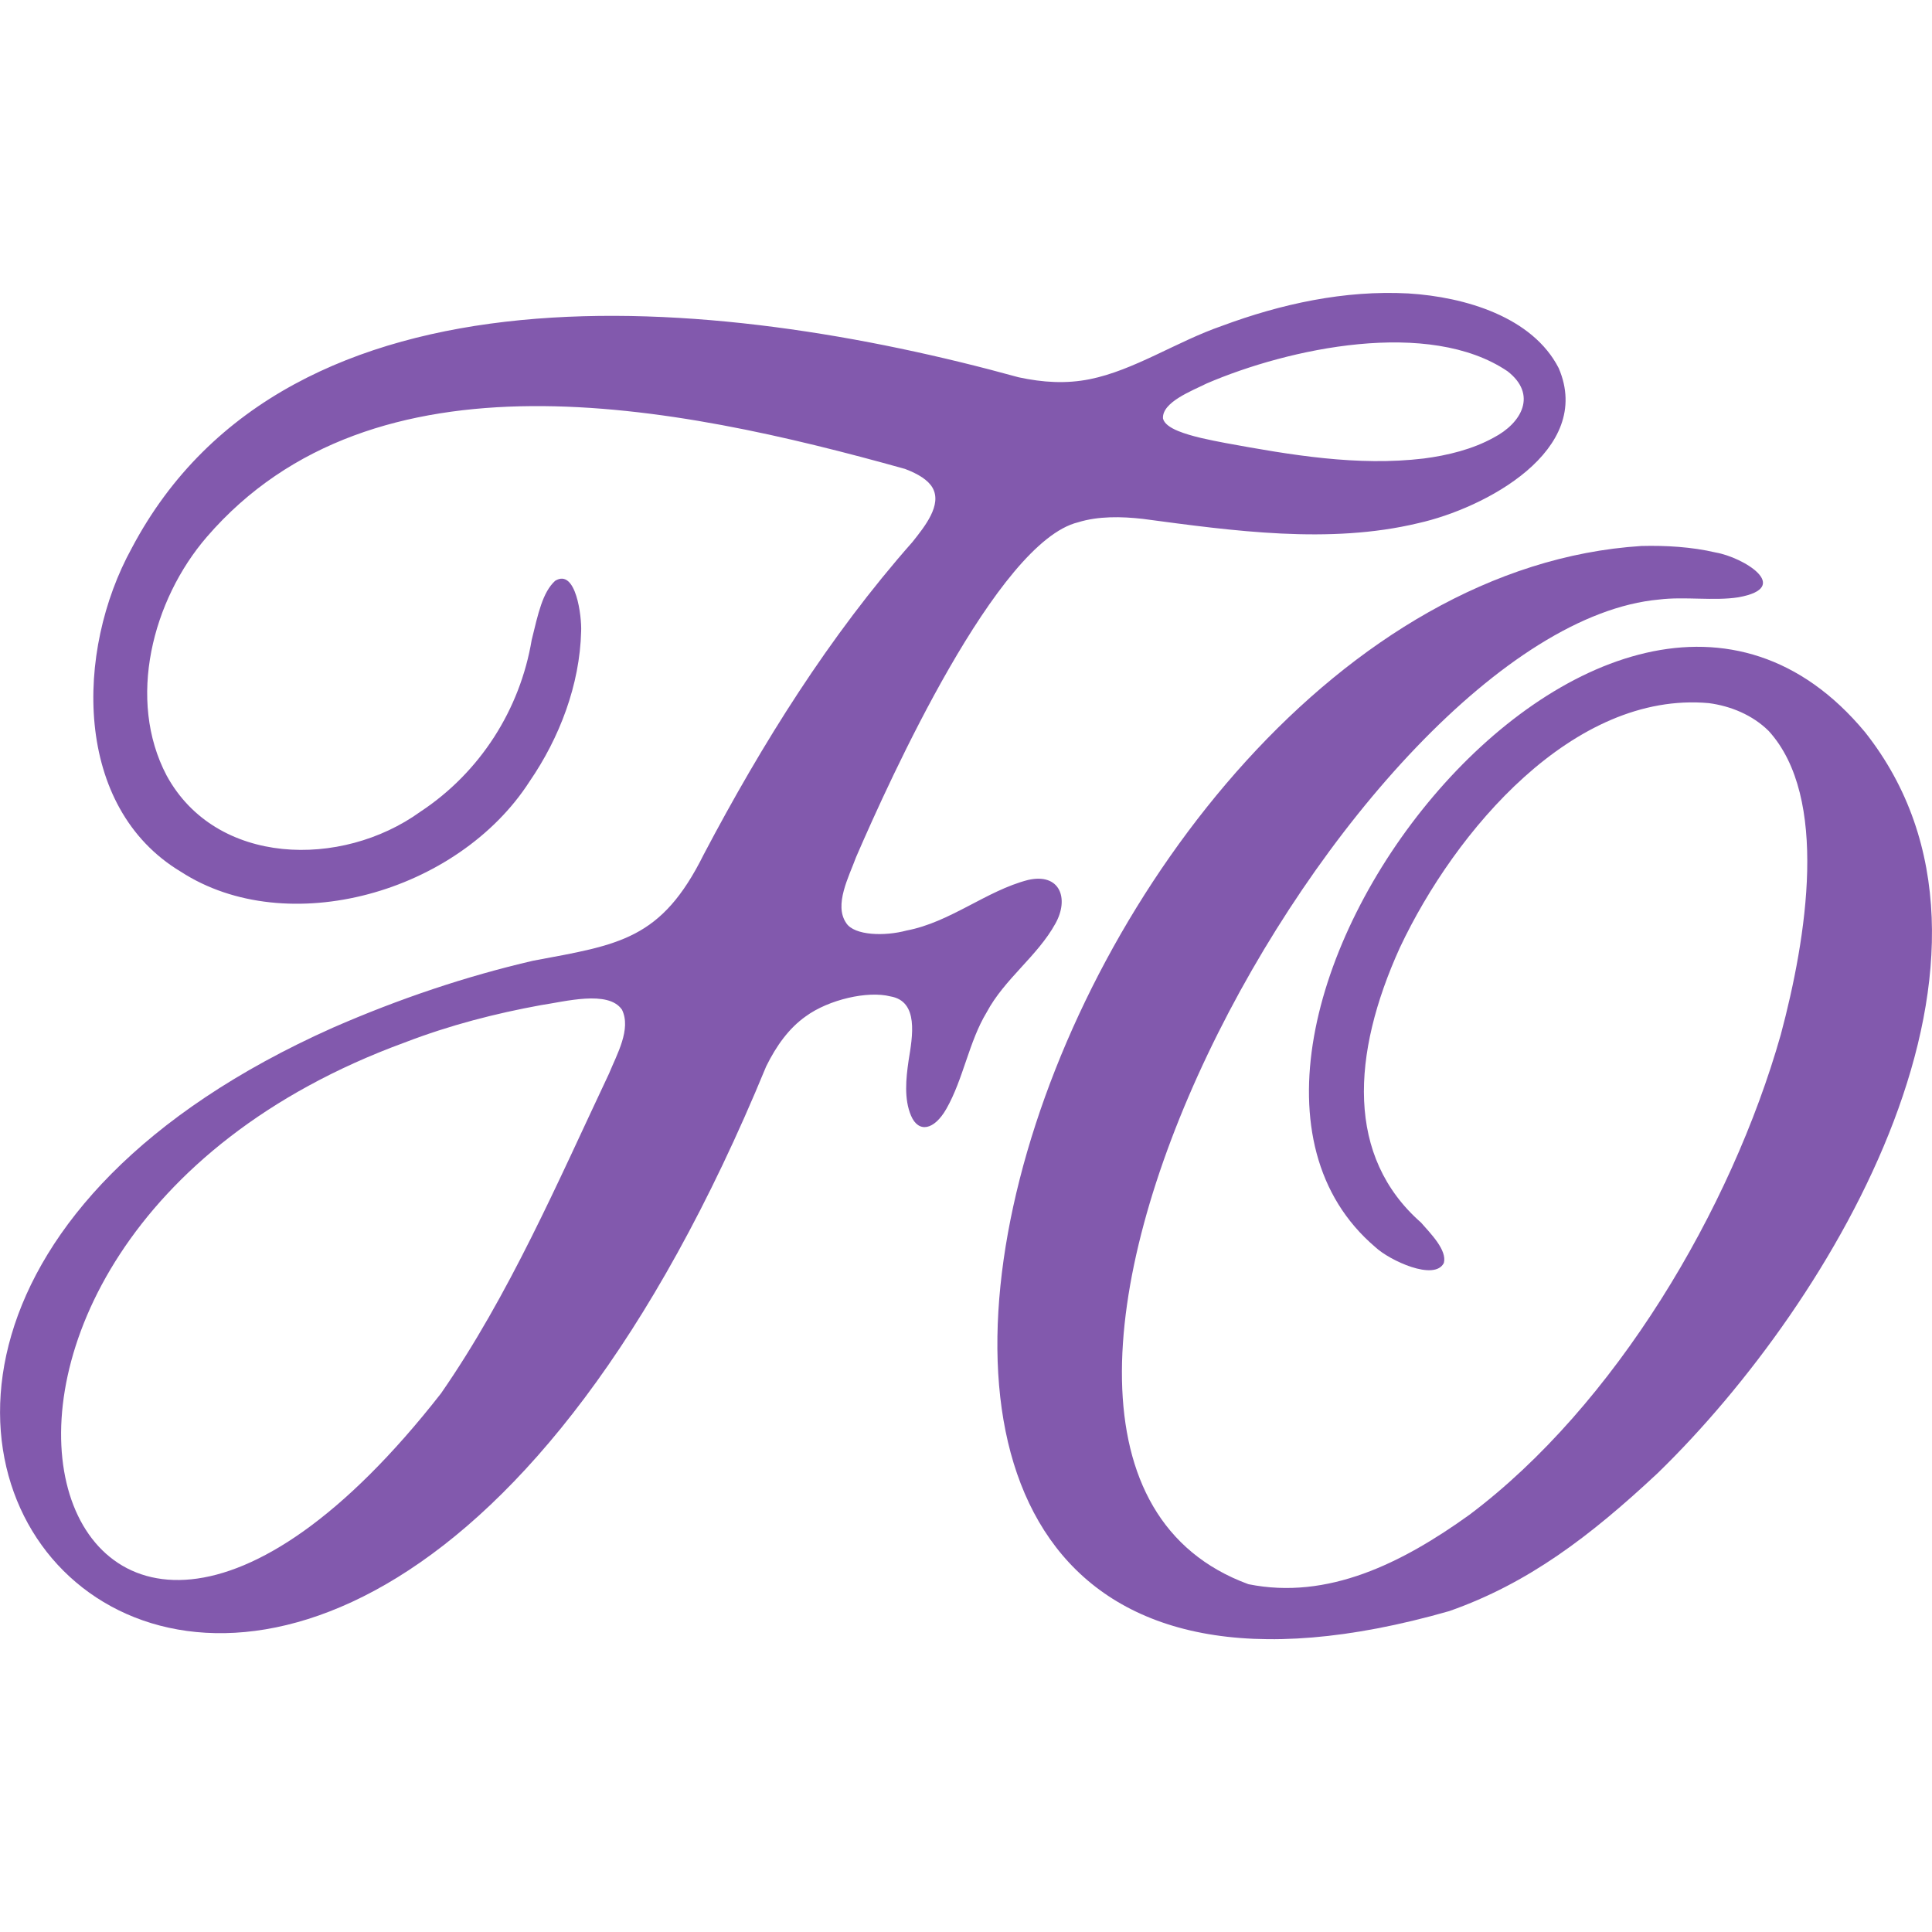 <svg xmlns="http://www.w3.org/2000/svg" id="Layer_1" viewBox="0 0 500 500"><defs><style>.cls-1{fill:#8259ad}</style></defs><path d="M219.02 238.92c2.13 3.22 9.97 3.42 15.6 1.9 11.32-2.14 20.63-10.29 31.41-13.08 8.3-1.91 10.72 4.79 7.12 11.26-4.64 8.44-13.18 14.32-17.8 22.98-4.61 7.61-6.01 17.23-10.43 24.98-3.18 5.57-7.22 6.3-9.14 1.79-1.85-4.31-1.32-9.59-.64-14.27 1.01-6.21 2.73-15.38-4.74-16.62-5.85-1.49-15.93.83-21.86 5.16-4.35 3.06-7.62 7.61-10.26 12.97-118.36 287.59-311.37 78.93-112.19-10 17.25-7.54 34.56-13.34 51.89-17.36 22.3-4.16 33.18-5.41 44.14-27.49 15.18-28.8 32.49-56.5 54.01-80.86 3.2-4.02 7.74-9.63 5.2-14.06-1.14-1.97-3.64-3.55-7.11-4.86C174.26 104.6 96.73 88.9 53.51 138.97c-14.09 16.33-20.72 42.11-10.39 61.73 12.79 23.48 45.3 24.07 65.63 9.4 15.53-10.23 25.84-26.5 28.85-44.48 1.67-6.83 2.81-12.31 6.06-15.3 5.44-3.37 6.91 9.36 6.74 13.05-.34 13.86-5.6 27.58-13.33 38.84-18.55 28.88-62.78 41.21-90.27 23.39-27.85-16.71-27.4-57.01-12.72-83.71 40.59-76.92 151.43-65.8 229.53-44.25 6.33 1.36 12.29 1.72 18.41.5 11.52-2.32 22.48-9.74 34.21-13.8 15.39-5.72 31.78-9.28 48.24-8.4 14.74.91 32.14 6.1 38.92 19.33 9.15 21.3-19.09 36.28-36.37 40.13-22.97 5.51-47.83 2.01-71.23-1.11-5.6-.64-11.57-.74-16.78.88-20.95 5.11-48.7 66.43-57.46 86.66-1.87 5.1-5.76 12.36-2.57 17.02l.07.09ZM301 108.37c.31 1.2 1.69 2.27 3.94 3.19 3.49 1.42 8.22 2.33 12.2 3.09 16.99 3.12 34.22 6.05 51.33 4.01 6.18-.8 12.63-2.39 18.03-5.37 7.41-3.84 11.36-11.22 3.66-17.2-20.32-13.76-56.66-5.98-77.89 3.16-3.68 1.85-11.56 4.8-11.29 9.04l.02.08ZM160.91 261.23c-3.56-5.03-14.7-2.01-20.92-1.1-11.68 2.14-23.37 5.1-35.31 9.69-144.19 52.82-92.19 220.83 9.43 90.82 17.68-25.48 30.28-54.79 43.5-82.79 2.03-4.96 5.81-11.52 3.36-16.54l-.06-.09Z" class="cls-1"/><path d="M457.64 189.08c-4.09-4.01-9.69-6.36-15.39-7.11-34.95-3.15-65.66 32.91-79.98 63.31-12.57 27.74-13.9 54.1 5.49 71.12 2.51 2.87 6.78 7.14 5.91 10.45-2.39 4.78-14.04-.63-17.73-4.09-62.33-53.02 59.98-213.58 126.72-133.29 45.48 57.44-7.78 147.19-53.63 191.75-17.55 16.42-33.59 28.58-53.96 35.73-208.19 59.56-104.84-265.8 49.72-275.65 6.16-.16 12.98.21 19.25 1.69 7.06 1.21 20.05 9.05 5.85 11.59-6.23.99-14.03-.24-20.53.58-79.32 7.22-196.75 221.67-106.27 254.83 20.52 4.14 39.71-5.4 57.16-17.94 37.71-28.31 67.76-78.98 80.61-124.27 6.75-25.26 12.51-61.4-3.1-78.58l-.12-.12Z" class="cls-1"/></svg>